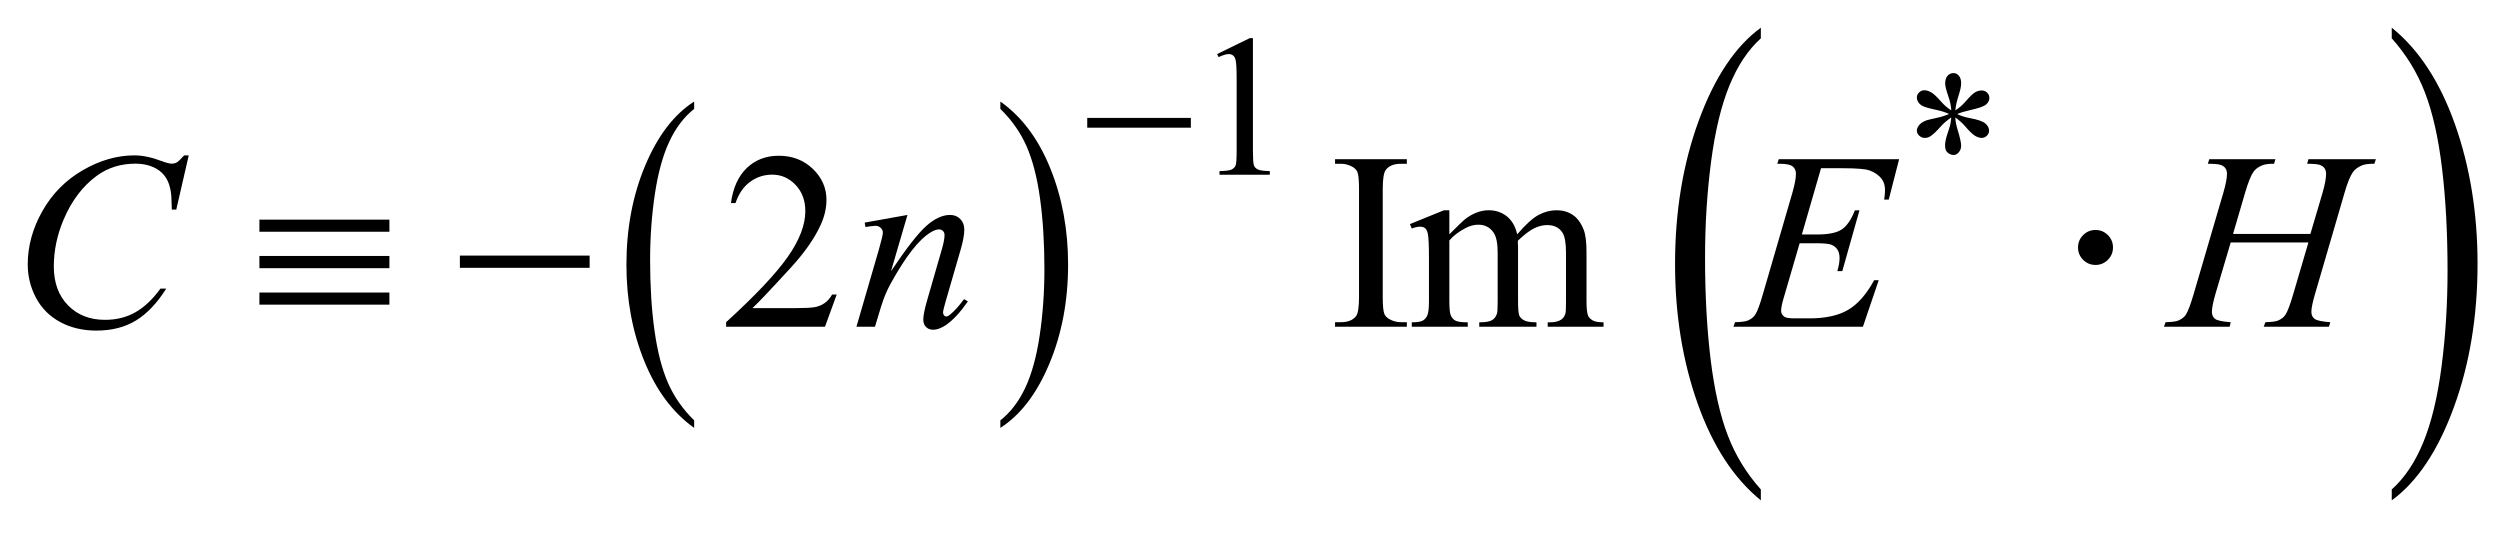 <?xml version="1.0" encoding="UTF-8"?>
<!DOCTYPE svg PUBLIC '-//W3C//DTD SVG 1.0//EN'
          'http://www.w3.org/TR/2001/REC-SVG-20010904/DTD/svg10.dtd'>
<svg stroke-dasharray="none" shape-rendering="auto" xmlns="http://www.w3.org/2000/svg" font-family="'Dialog'" text-rendering="auto" width="139" fill-opacity="1" color-interpolation="auto" color-rendering="auto" preserveAspectRatio="xMidYMid meet" font-size="12px" viewBox="0 0 139 30" fill="black" xmlns:xlink="http://www.w3.org/1999/xlink" stroke="black" image-rendering="auto" stroke-miterlimit="10" stroke-linecap="square" stroke-linejoin="miter" font-style="normal" stroke-width="1" height="30" stroke-dashoffset="0" font-weight="normal" stroke-opacity="1"
><!--Generated by the Batik Graphics2D SVG Generator--><defs id="genericDefs"
  /><g
  ><defs id="defs1"
    ><clipPath clipPathUnits="userSpaceOnUse" id="clipPath1"
      ><path d="M-1 -1 L86.938 -1 L86.938 17.837 L-1 17.837 L-1 -1 Z"
      /></clipPath
      ><clipPath clipPathUnits="userSpaceOnUse" id="clipPath2"
      ><path d="M-0 0 L-0 16.837 L85.938 16.837 L85.938 0 Z"
      /></clipPath
      ><clipPath clipPathUnits="userSpaceOnUse" id="clipPath3"
      ><path d="M70.406 75.641 L70.406 613.547 L2816.035 613.547 L2816.035 75.641 Z"
      /></clipPath
      ><clipPath clipPathUnits="userSpaceOnUse" id="clipPath4"
      ><path d="M0 75.641 L0 613.547 L3008 613.547 L3008 75.641 Z"
      /></clipPath
      ><clipPath clipPathUnits="userSpaceOnUse" id="clipPath5"
      ><path d="M0 75.641 L0 613.547 L2794.885 613.547 L2794.885 75.641 Z"
      /></clipPath
      ><clipPath clipPathUnits="userSpaceOnUse" id="clipPath6"
      ><path d="M0 -0 L0 704 L3008 704 L3008 -0 Z"
      /></clipPath
    ></defs
    ><g transform="scale(1.576,1.576) translate(1,1) matrix(0.031,0,0,0.031,-2.204,-2.368)"
    ><path d="M828.812 522.484 L828.812 531.062 Q792.375 505.156 772.055 455.055 Q751.734 404.953 751.734 345.375 Q751.734 283.422 773.102 232.523 Q794.469 181.625 828.812 159.703 L828.812 168.078 Q811.641 181.625 800.609 205.133 Q789.578 228.641 784.133 264.797 Q778.687 300.953 778.687 340.203 Q778.687 384.625 783.711 420.484 Q788.734 456.344 799.07 479.953 Q809.406 503.562 828.812 522.484 Z" stroke="none" clip-path="url(#clipPath3)"
    /></g
    ><g transform="scale(1.576,1.576) translate(1,1) matrix(0.031,0,0,0.031,-2.204,-2.368)"
    ><path d="M1177.281 168.078 L1177.281 159.703 Q1213.735 185.406 1234.055 235.508 Q1254.375 285.609 1254.375 345.188 Q1254.375 407.141 1233.008 458.141 Q1211.641 509.141 1177.281 531.062 L1177.281 522.484 Q1194.594 508.938 1205.633 485.43 Q1216.672 461.922 1222.047 425.867 Q1227.422 389.812 1227.422 350.359 Q1227.422 306.141 1222.461 270.18 Q1217.5 234.219 1207.102 210.609 Q1196.703 187 1177.281 168.078 Z" stroke="none" clip-path="url(#clipPath3)"
    /></g
    ><g transform="scale(1.576,1.576) translate(1,1) matrix(0.019,0,0,0.031,21.686,-2.368)"
    ><path d="M2075.531 601.141 L2075.531 613.547 Q2000.219 576.031 1958.227 503.453 Q1916.235 430.875 1916.235 344.594 Q1916.235 254.859 1960.391 181.125 Q2004.547 107.391 2075.531 75.641 L2075.531 87.766 Q2040.031 107.391 2017.235 141.445 Q1994.438 175.5 1983.188 227.875 Q1971.938 280.25 1971.938 337.094 Q1971.938 401.453 1982.328 453.391 Q1992.719 505.328 2014.07 539.531 Q2035.422 573.734 2075.531 601.141 Z" stroke="none" clip-path="url(#clipPath4)"
    /></g
    ><g transform="scale(1.576,1.576) translate(1,1) matrix(0.019,0,0,0.031,33.303,-2.368)"
    ><path d="M2635.589 87.766 L2635.589 75.641 C2685.797 100.463 2724.898 137.068 2752.893 185.453 C2780.888 233.839 2794.885 286.792 2794.885 344.312 C2794.885 404.146 2780.167 458.688 2750.729 507.938 C2721.292 557.188 2682.912 592.391 2635.589 613.547 L2635.589 601.141 C2659.443 588.057 2678.969 570.167 2694.167 547.469 C2709.365 524.771 2720.667 496.01 2728.073 461.187 C2735.479 426.365 2739.182 389.906 2739.182 351.812 C2739.182 309.104 2735.768 270.388 2728.94 235.664 C2722.112 200.94 2711.532 172.18 2697.198 149.383 C2682.865 126.586 2662.328 106.047 2635.589 87.766 Z" stroke="none" clip-path="url(#clipPath5)"
    /></g
    ><g transform="scale(1.576,1.576) translate(1,1) matrix(0.031,0,0,0.031,-2.204,-2.368)"
    ><path d="M1423.953 105.656 L1461.016 87.562 L1464.719 87.562 L1464.719 216.156 Q1464.719 228.969 1465.789 232.109 Q1466.86 235.25 1470.227 236.938 Q1473.594 238.625 1483.922 238.844 L1483.922 243 L1426.656 243 L1426.656 238.844 Q1437.438 238.625 1440.578 236.992 Q1443.719 235.359 1444.953 232.609 Q1446.188 229.859 1446.188 216.156 L1446.188 133.953 Q1446.188 117.328 1445.062 112.609 Q1444.281 109.016 1442.203 107.336 Q1440.125 105.656 1437.203 105.656 Q1433.047 105.656 1425.641 109.125 L1423.953 105.656 Z" stroke="none" clip-path="url(#clipPath3)"
    /></g
    ><g transform="scale(1.576,1.576) translate(1,1) matrix(0.031,0,0,0.031,-2.204,-2.368)"
    ><path d="M2259.484 169.75 Q2259.031 162 2256.328 154.375 Q2252.516 143.359 2252.516 139.203 Q2252.516 133.359 2255.266 130.328 Q2258.016 127.297 2262.062 127.297 Q2265.547 127.297 2268.125 130.328 Q2270.703 133.359 2270.703 138.984 Q2270.703 144.031 2267.727 153.07 Q2264.75 162.109 2264.078 169.75 Q2270.266 165.828 2275.203 160.203 Q2282.844 151.328 2286.547 149.195 Q2290.25 147.062 2294.062 147.062 Q2297.781 147.062 2300.305 149.594 Q2302.828 152.125 2302.828 155.609 Q2302.828 159.766 2299.125 163.016 Q2295.422 166.266 2280.594 169.531 Q2271.938 171.438 2266.219 173.906 Q2272.062 176.938 2280.484 178.516 Q2294.062 180.984 2298.273 184.688 Q2302.484 188.391 2302.484 192.781 Q2302.484 196.141 2299.961 198.617 Q2297.438 201.094 2294.062 201.094 Q2290.703 201.094 2286.602 198.734 Q2282.5 196.375 2275.531 188.172 Q2270.938 182.672 2264.078 177.844 Q2264.312 184.234 2266.672 191.766 Q2270.703 205.016 2270.703 209.844 Q2270.703 214.344 2268.008 217.43 Q2265.312 220.516 2262.281 220.516 Q2258.125 220.516 2254.766 217.266 Q2252.406 214.906 2252.406 209.734 Q2252.406 204.344 2254.984 196.766 Q2257.562 189.188 2258.242 186.32 Q2258.922 183.453 2259.484 177.844 Q2252.859 182.219 2247.906 187.609 Q2239.719 196.812 2235.562 199.297 Q2232.641 201.094 2229.5 201.094 Q2225.672 201.094 2222.977 198.508 Q2220.281 195.922 2220.281 192.781 Q2220.281 189.969 2222.586 186.883 Q2224.891 183.797 2229.5 181.766 Q2232.531 180.422 2243.312 178.172 Q2250.266 176.719 2256.891 173.906 Q2250.828 170.875 2242.406 169.188 Q2228.594 166.266 2225.344 163.906 Q2220.281 160.203 2220.281 154.922 Q2220.281 151.891 2222.812 149.367 Q2225.344 146.844 2228.703 146.844 Q2232.406 146.844 2236.562 149.203 Q2240.719 151.562 2246.898 158.695 Q2253.078 165.828 2259.484 169.75 Z" stroke="none" clip-path="url(#clipPath3)"
    /></g
    ><g transform="scale(1.576,1.576) translate(1,1) matrix(0.031,0,0,0.031,-2.204,-2.368)"
    ><path d="M991.047 379.297 L977.688 416 L865.188 416 L865.188 410.797 Q914.828 365.516 935.078 336.828 Q955.328 308.141 955.328 284.375 Q955.328 266.234 944.219 254.562 Q933.109 242.891 917.641 242.891 Q903.578 242.891 892.398 251.117 Q881.219 259.344 875.875 275.234 L870.672 275.234 Q874.188 249.219 888.742 235.297 Q903.297 221.375 925.094 221.375 Q948.297 221.375 963.836 236.281 Q979.375 251.188 979.375 271.438 Q979.375 285.922 972.625 300.406 Q962.219 323.188 938.875 348.641 Q903.86 386.891 895.141 394.766 L944.922 394.766 Q960.11 394.766 966.227 393.641 Q972.344 392.516 977.266 389.07 Q982.188 385.625 985.844 379.297 L991.047 379.297 ZM1639.875 410.797 L1639.875 416 L1558.172 416 L1558.172 410.797 L1564.922 410.797 Q1576.734 410.797 1582.078 403.906 Q1585.453 399.406 1585.453 382.25 L1585.453 259.062 Q1585.453 244.578 1583.625 239.938 Q1582.219 236.422 1577.859 233.891 Q1571.672 230.516 1564.922 230.516 L1558.172 230.516 L1558.172 225.312 L1639.875 225.312 L1639.875 230.516 L1632.984 230.516 Q1621.312 230.516 1615.969 237.406 Q1612.453 241.906 1612.453 259.062 L1612.453 382.25 Q1612.453 396.734 1614.281 401.375 Q1615.687 404.891 1620.187 407.422 Q1626.234 410.797 1632.984 410.797 L1639.875 410.797 ZM1688.25 310.812 Q1702.312 296.75 1704.844 294.641 Q1711.172 289.297 1718.484 286.344 Q1725.797 283.391 1732.969 283.391 Q1745.062 283.391 1753.781 290.422 Q1762.5 297.453 1765.453 310.812 Q1779.937 293.938 1789.922 288.664 Q1799.906 283.391 1810.453 283.391 Q1820.719 283.391 1828.664 288.664 Q1836.609 293.938 1841.25 305.891 Q1844.344 314.047 1844.344 331.484 L1844.344 386.891 Q1844.344 398.984 1846.172 403.484 Q1847.578 406.578 1851.375 408.758 Q1855.172 410.938 1863.75 410.938 L1863.75 416 L1800.188 416 L1800.188 410.938 L1802.859 410.938 Q1811.156 410.938 1815.797 407.703 Q1819.031 405.453 1820.438 400.531 Q1821 398.141 1821 386.891 L1821 331.484 Q1821 315.734 1817.203 309.266 Q1811.719 300.266 1799.625 300.266 Q1792.172 300.266 1784.648 303.992 Q1777.125 307.719 1766.438 317.844 L1766.156 319.391 L1766.438 325.438 L1766.438 386.891 Q1766.438 400.109 1767.914 403.344 Q1769.39 406.578 1773.469 408.758 Q1777.547 410.938 1787.39 410.938 L1787.39 416 L1722.281 416 L1722.281 410.938 Q1732.969 410.938 1736.977 408.406 Q1740.984 405.875 1742.531 400.812 Q1743.234 398.422 1743.234 386.891 L1743.234 331.484 Q1743.234 315.734 1738.594 308.844 Q1732.406 299.844 1721.297 299.844 Q1713.703 299.844 1706.25 303.922 Q1694.578 310.109 1688.25 317.844 L1688.25 386.891 Q1688.25 399.547 1690.008 403.344 Q1691.766 407.141 1695.211 409.039 Q1698.656 410.938 1709.203 410.938 L1709.203 416 L1645.5 416 L1645.5 410.938 Q1654.359 410.938 1657.875 409.039 Q1661.391 407.141 1663.219 402.992 Q1665.047 398.844 1665.047 386.891 L1665.047 337.672 Q1665.047 316.438 1663.781 310.25 Q1662.797 305.609 1660.687 303.852 Q1658.578 302.094 1654.922 302.094 Q1650.984 302.094 1645.5 304.203 L1643.39 299.141 L1682.203 283.391 L1688.25 283.391 L1688.25 310.812 Z" stroke="none" clip-path="url(#clipPath3)"
    /></g
    ><g transform="scale(1.576,1.576) translate(1,1) matrix(0.031,0,0,0.031,-2.204,-2.368)"
    ><path d="M253.641 220.953 L239.438 282.688 L234.375 282.688 L233.812 267.219 C233.344 261.594 232.266 256.578 230.578 252.172 C228.891 247.766 226.359 243.945 222.984 240.711 C219.609 237.477 215.344 234.945 210.188 233.117 C205.031 231.289 199.312 230.375 193.031 230.375 C176.25 230.375 161.578 234.969 149.016 244.156 C132.984 255.875 120.422 272.422 111.328 293.797 C103.828 311.422 100.078 329.281 100.078 347.375 C100.078 365.844 105.469 380.586 116.25 391.602 C127.031 402.617 141.047 408.125 158.297 408.125 C171.328 408.125 182.93 405.219 193.102 399.406 C203.274 393.594 212.719 384.641 221.438 372.547 L228.047 372.547 C217.734 388.953 206.297 401.023 193.734 408.758 C181.172 416.492 166.125 420.359 148.594 420.359 C133.031 420.359 119.25 417.101 107.25 410.586 C95.25 404.07 86.109 394.906 79.828 383.094 C73.547 371.281 70.406 358.578 70.406 344.984 C70.406 324.172 75.984 303.922 87.141 284.234 C98.297 264.547 113.602 249.078 133.055 237.828 C152.508 226.578 172.125 220.953 191.906 220.953 C201.188 220.953 211.594 223.156 223.125 227.562 C228.188 229.438 231.844 230.375 234.094 230.375 C236.344 230.375 238.312 229.906 240 228.969 C241.688 228.031 244.5 225.359 248.438 220.953 ZM1071.562 288.734 L1052.859 352.719 C1070.391 326.562 1083.82 309.359 1093.148 301.109 C1102.477 292.859 1111.453 288.734 1120.078 288.734 C1124.766 288.734 1128.633 290.281 1131.68 293.375 C1134.727 296.469 1136.25 300.5 1136.25 305.469 C1136.25 311.094 1134.891 318.594 1132.172 327.969 L1115.016 387.172 C1113.047 394.016 1112.062 398.188 1112.062 399.688 C1112.062 401 1112.438 402.101 1113.188 402.992 C1113.938 403.883 1114.734 404.328 1115.578 404.328 C1116.703 404.328 1118.062 403.719 1119.656 402.5 C1124.625 398.562 1130.062 392.562 1135.969 384.5 L1140.328 387.172 C1131.609 399.641 1123.359 408.547 1115.578 413.891 C1110.141 417.547 1105.266 419.375 1100.953 419.375 C1097.484 419.375 1094.719 418.32 1092.656 416.211 C1090.594 414.102 1089.562 411.266 1089.562 407.703 C1089.562 403.203 1091.156 395.469 1094.344 384.5 L1110.656 327.969 C1112.719 320.938 1113.75 315.453 1113.75 311.516 C1113.75 309.641 1113.14 308.117 1111.922 306.945 C1110.703 305.773 1109.203 305.188 1107.422 305.188 C1104.797 305.188 1101.656 306.312 1098 308.562 C1091.062 312.781 1083.844 319.742 1076.344 329.445 C1068.844 339.148 1060.922 351.547 1052.578 366.641 C1048.172 374.609 1044.515 383.328 1041.609 392.797 L1034.578 416 L1013.484 416 L1039.078 327.969 C1042.078 317.375 1043.578 311 1043.578 308.844 C1043.578 306.781 1042.758 304.977 1041.117 303.43 C1039.476 301.883 1037.437 301.109 1035 301.109 C1033.875 301.109 1031.906 301.297 1029.093 301.672 L1023.75 302.516 L1022.906 297.453 ZM2111.234 235.578 L2089.438 310.953 L2107.297 310.953 C2120.047 310.953 2129.281 309.008 2135 305.117 C2140.719 301.227 2145.641 294.031 2149.766 283.531 L2154.969 283.531 L2135.422 352.719 L2129.797 352.719 C2131.484 346.906 2132.328 341.938 2132.328 337.812 C2132.328 333.781 2131.508 330.547 2129.867 328.109 C2128.227 325.672 2125.977 323.867 2123.117 322.695 C2120.258 321.523 2114.234 320.938 2105.047 320.938 L2086.906 320.938 L2068.484 384.078 C2066.703 390.172 2065.812 394.812 2065.812 398 C2065.812 400.438 2066.984 402.594 2069.328 404.469 C2070.922 405.781 2074.906 406.438 2081.281 406.438 L2098.156 406.438 C2116.438 406.438 2131.086 403.203 2142.102 396.734 C2153.117 390.266 2162.984 379.016 2171.703 362.984 L2176.906 362.984 L2158.906 416 L2011.531 416 L2013.36 410.797 C2020.672 410.609 2025.594 409.953 2028.125 408.828 C2031.875 407.141 2034.594 404.984 2036.281 402.359 C2038.813 398.516 2041.813 390.453 2045.281 378.172 L2078.75 263.141 C2081.375 253.859 2082.688 246.781 2082.688 241.906 C2082.688 238.344 2081.445 235.555 2078.961 233.539 C2076.477 231.523 2071.625 230.516 2064.406 230.516 L2061.453 230.516 L2063.141 225.312 L2200.109 225.312 L2188.297 271.297 L2183.094 271.297 C2183.75 266.984 2184.078 263.375 2184.078 260.469 C2184.078 255.5 2182.859 251.328 2180.422 247.953 C2177.234 243.641 2172.594 240.359 2166.5 238.109 C2162 236.422 2151.641 235.578 2135.422 235.578 ZM2580.118 310.391 L2668.149 310.391 L2682.071 263.281 C2684.696 254.094 2686.008 246.969 2686.008 241.906 C2686.008 239.469 2685.422 237.383 2684.251 235.648 C2683.079 233.914 2681.274 232.625 2678.836 231.781 C2676.399 230.938 2671.618 230.516 2664.493 230.516 L2665.899 225.312 L2742.68 225.312 L2740.993 230.516 C2734.524 230.422 2729.696 231.078 2726.508 232.484 C2722.008 234.453 2718.68 236.984 2716.524 240.078 C2713.43 244.484 2710.29 252.219 2707.102 263.281 L2673.493 378.453 C2670.68 388.016 2669.274 394.859 2669.274 398.984 C2669.274 402.547 2670.516 405.242 2673.001 407.07 C2675.485 408.899 2681.415 410.141 2690.79 410.797 L2689.243 416 L2614.993 416 L2616.961 410.797 C2624.274 410.609 2629.149 409.953 2631.586 408.828 C2635.336 407.141 2638.055 404.984 2639.743 402.359 C2642.18 398.703 2645.18 390.734 2648.743 378.453 L2665.899 320.094 L2577.446 320.094 L2560.149 378.453 C2557.43 387.828 2556.071 394.672 2556.071 398.984 C2556.071 402.547 2557.29 405.242 2559.727 407.07 C2562.165 408.899 2568.071 410.141 2577.446 410.797 L2576.321 416 L2501.508 416 L2503.336 410.797 C2510.743 410.609 2515.665 409.953 2518.102 408.828 C2521.852 407.141 2524.618 404.984 2526.399 402.359 C2528.836 398.516 2531.836 390.547 2535.399 378.453 L2569.149 263.281 C2571.868 253.906 2573.227 246.781 2573.227 241.906 C2573.227 239.469 2572.641 237.383 2571.469 235.648 C2570.297 233.914 2568.469 232.625 2565.985 231.781 C2563.501 230.938 2558.649 230.516 2551.43 230.516 L2553.118 225.312 L2628.352 225.312 L2626.805 230.516 C2620.524 230.422 2615.883 231.078 2612.883 232.484 C2608.477 234.359 2605.243 236.844 2603.18 239.938 C2600.368 244.062 2597.274 251.844 2593.899 263.281 Z" stroke="none" clip-path="url(#clipPath3)"
    /></g
    ><g transform="scale(1.576,1.576) translate(1,1) matrix(0.031,0,0,0.031,-2.204,-2.368)"
    ><path d="M1276.156 178.312 L1394.078 178.312 L1394.078 189.438 L1276.156 189.438 L1276.156 178.312 Z" stroke="none" clip-path="url(#clipPath3)"
    /></g
    ><g transform="scale(1.576,1.576) translate(1,1) matrix(0.031,0,0,0.031,-2.204,-2.368)"
    ><path d="M334.062 294.078 L482 294.078 L482 307.859 L334.062 307.859 ZM334.062 335.422 L482 335.422 L482 349.344 L334.062 349.344 ZM334.062 377.047 L482 377.047 L482 390.828 L334.062 390.828 ZM562.203 335 L709.859 335 L709.859 348.922 L562.203 348.922 Z" stroke="none" clip-path="url(#clipPath3)"
    /></g
    ><g transform="scale(1.576,1.576) translate(1,1) matrix(0.012,0,0,0.012,43.572,3.711)"
    ><path d="M2497.703 334.859 C2497.703 349.109 2492.688 361.25 2482.656 371.281 C2472.625 381.312 2460.531 386.328 2446.375 386.328 C2432.125 386.328 2419.984 381.312 2409.953 371.281 C2399.922 361.25 2394.906 349.109 2394.906 334.859 C2394.906 320.703 2399.922 308.609 2409.953 298.578 C2419.984 288.547 2432.125 283.531 2446.375 283.531 C2460.531 283.531 2472.625 288.547 2482.656 298.578 C2492.688 308.609 2497.703 320.703 2497.703 334.859 Z" stroke="none" clip-path="url(#clipPath6)"
    /></g
  ></g
></svg
>
